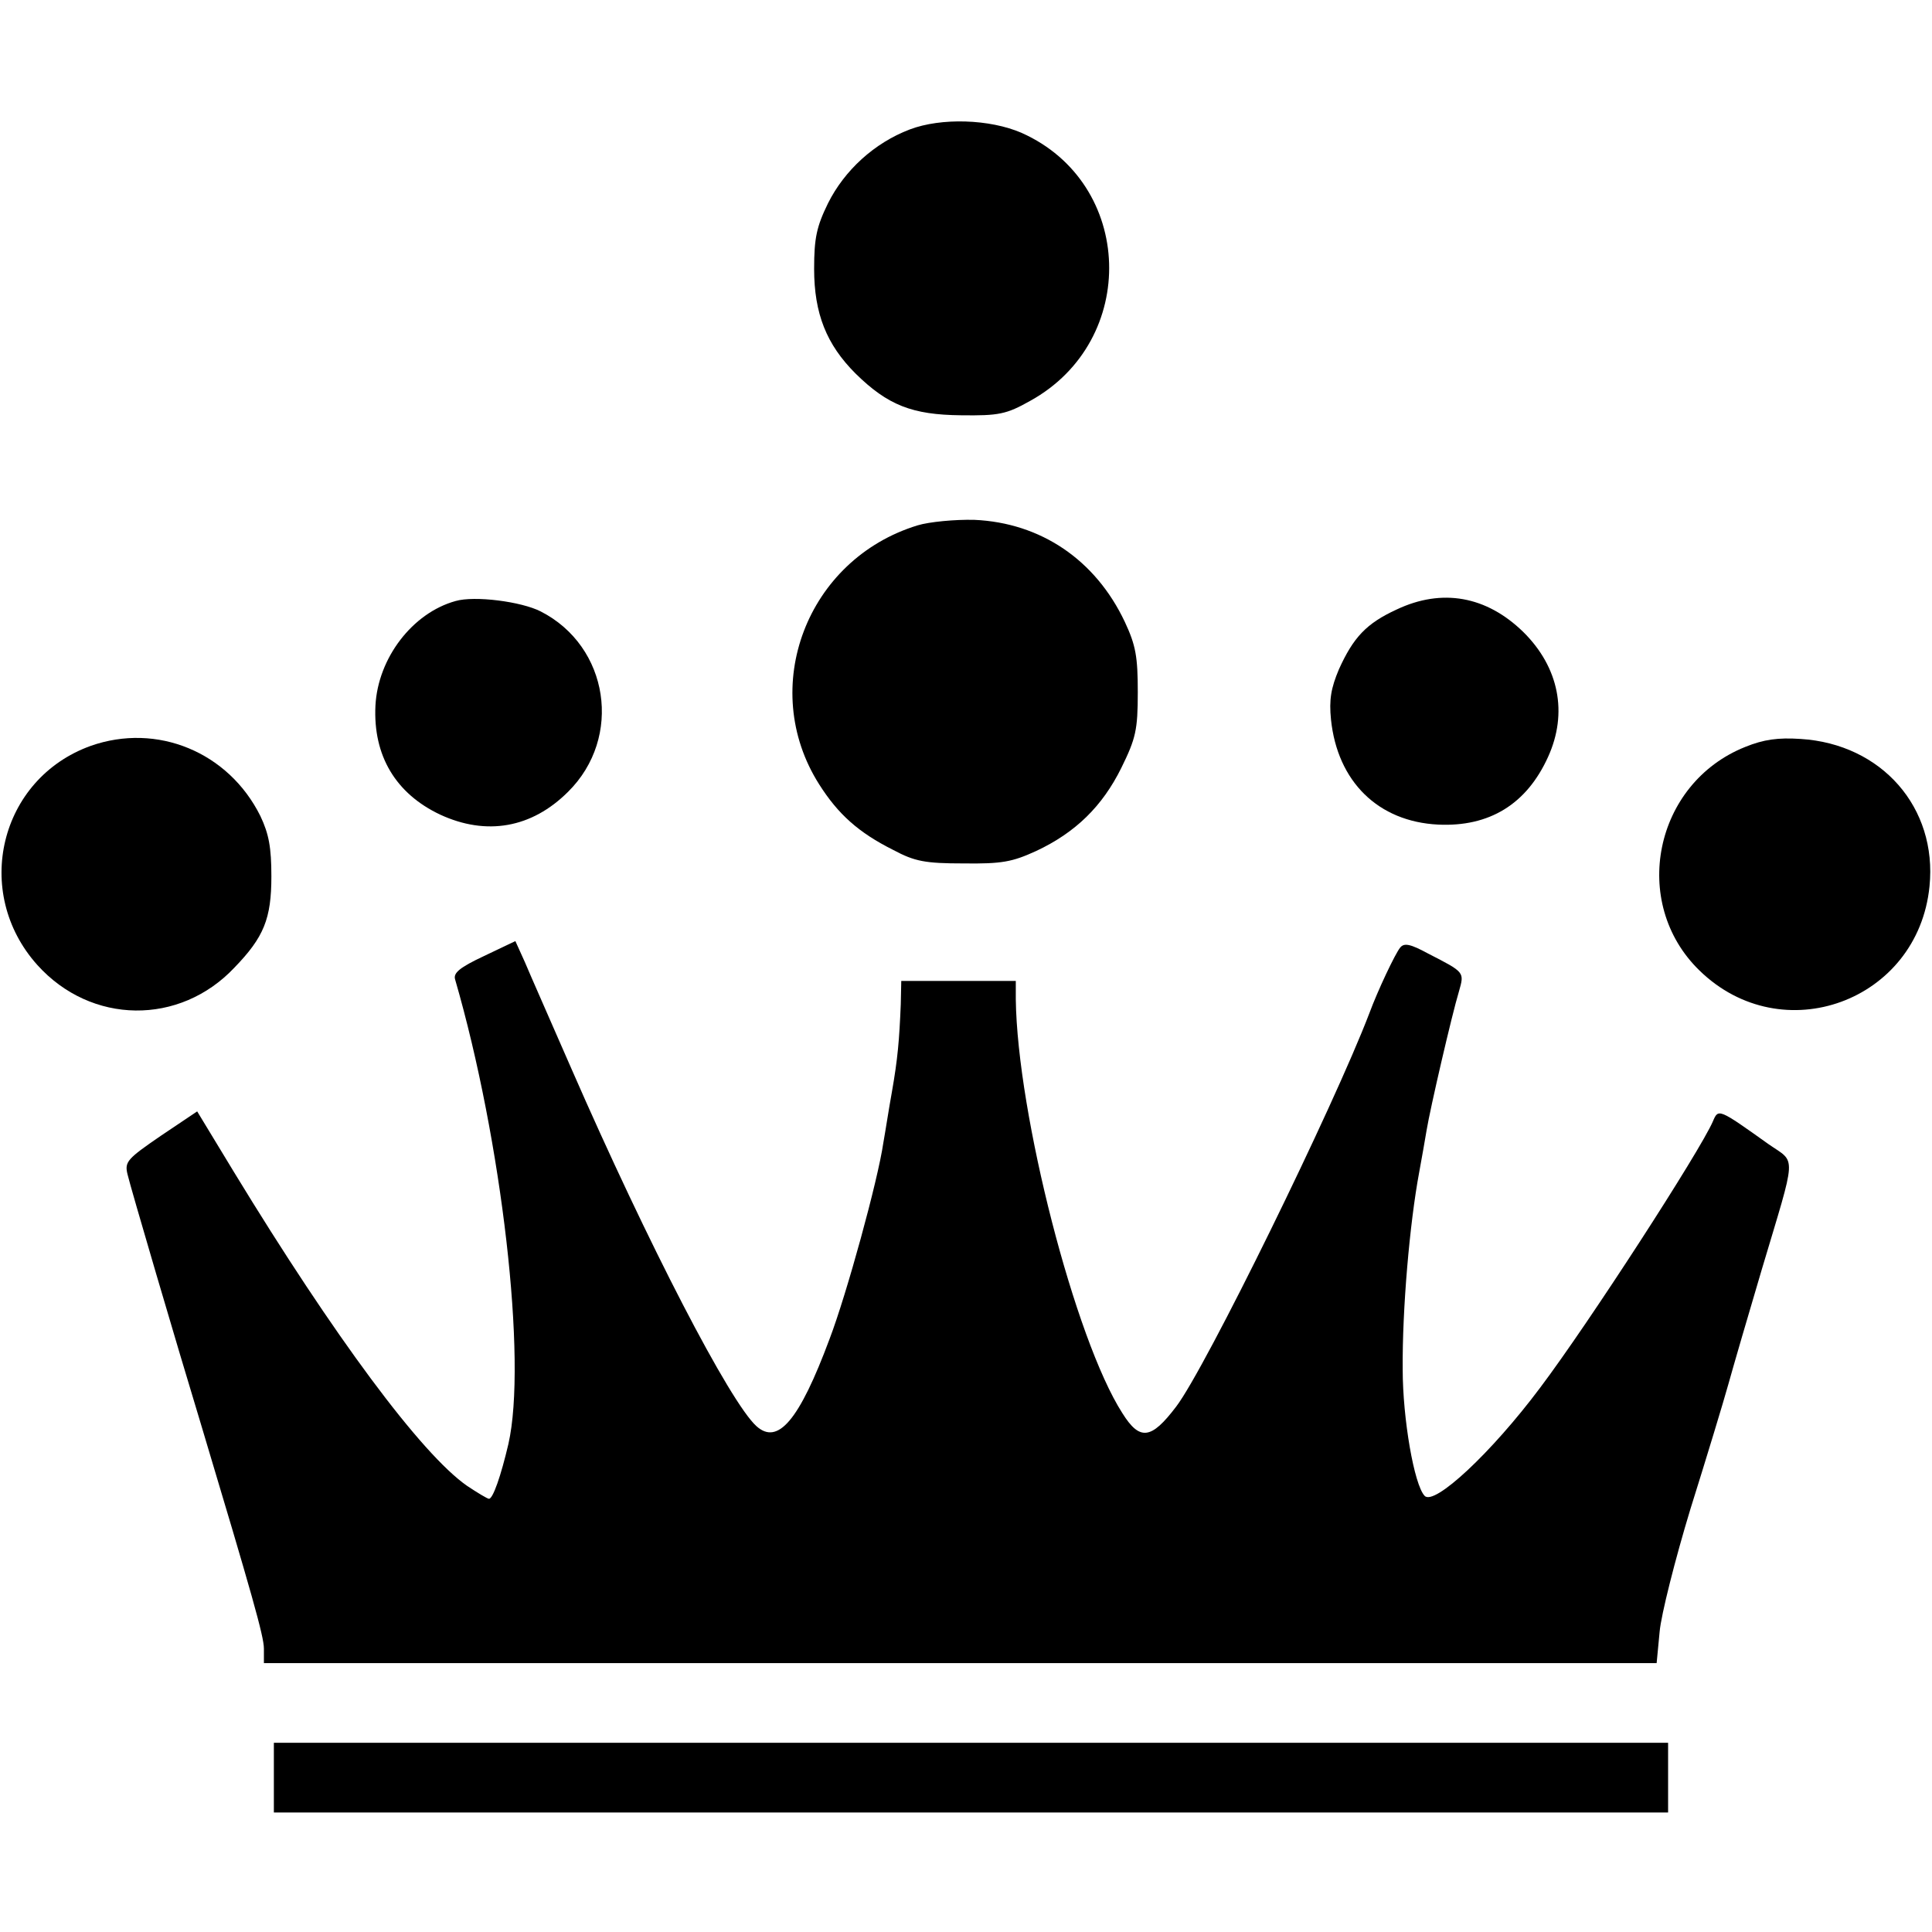 <?xml version="1.0" standalone="no"?>
<!DOCTYPE svg PUBLIC "-//W3C//DTD SVG 20010904//EN"
 "http://www.w3.org/TR/2001/REC-SVG-20010904/DTD/svg10.dtd">
<svg version="1.0" xmlns="http://www.w3.org/2000/svg"
 width="388pt" height="388pt" viewBox="0 0 388 388"
 preserveAspectRatio="xMidYMid meet">
<g transform="translate(0,388) scale(0.1,-0.1)"
fill="#000000" stroke="none">
<path d="M1827 3620 c-71 -27 -131 -82 -164 -148 -23 -47 -28 -70 -28 -132 0
-90 25 -152 83 -210 65 -64 114 -83 212 -84 76 -1 91 2 139 29 219 121 209
437 -17 538 -64 28 -162 31 -225 7z"/>
<path d="M1843 2825 c-223 -68 -321 -326 -198 -520 38 -60 79 -97 149 -132 43
-23 64 -27 141 -27 77 -1 98 3 146 25 79 37 133 90 171 167 29 59 33 76 33
152 0 71 -4 94 -26 141 -59 125 -169 199 -302 205 -39 1 -91 -4 -114 -11z"/>
<path d="M915 2673 c-87 -24 -156 -115 -161 -210 -5 -101 41 -177 130 -219 93
-43 184 -27 257 46 110 109 82 292 -55 362 -39 20 -133 32 -171 21z"/>
<path d="M2805 2656 c-61 -28 -87 -56 -116 -120 -16 -38 -20 -61 -16 -101 13
-125 95 -205 215 -211 103 -5 178 41 221 136 40 88 22 180 -50 251 -74 72
-163 88 -254 45z"/>
<path d="M182 2382 c-183 -66 -238 -294 -107 -440 108 -120 286 -122 396 -5
59 61 74 98 74 183 0 58 -5 85 -22 121 -64 129 -208 188 -341 141z"/>
<path d="M3505 2380 c-183 -73 -232 -313 -92 -449 166 -162 439 -62 462 169
16 158 -96 286 -259 296 -45 3 -74 -1 -111 -16z"/>
<path d="M972 1960 c-49 -23 -62 -34 -58 -47 94 -324 145 -766 107 -933 -15
-64 -31 -110 -39 -110 -3 0 -23 12 -44 26 -92 64 -267 300 -468 630 l-74 122
-73 -49 c-67 -46 -73 -52 -67 -77 6 -26 98 -339 149 -507 101 -337 125 -421
125 -446 l0 -29 1399 0 1398 0 6 63 c3 34 31 145 62 247 32 102 66 214 76 250
10 36 40 139 67 230 71 238 70 213 14 252 -101 72 -101 72 -112 46 -26 -60
-249 -405 -347 -535 -98 -131 -213 -238 -232 -217 -21 22 -44 155 -44 254 -1
121 14 293 33 395 5 28 12 66 15 85 7 43 51 233 65 279 11 39 12 38 -62 76
-35 19 -48 22 -56 12 -10 -12 -45 -86 -62 -132 -71 -186 -329 -713 -388 -790
-50 -66 -73 -69 -108 -13 -95 148 -211 601 -214 831 l0 37 -115 0 -115 0 -1
-47 c-3 -72 -6 -109 -18 -177 -6 -33 -13 -79 -17 -101 -11 -76 -74 -305 -108
-394 -61 -164 -104 -214 -147 -175 -53 48 -217 364 -372 719 -41 94 -83 189
-93 213 l-19 42 -63 -30z"/>
<path d="M550 310 l0 -70 1400 0 1400 0 0 70 0 70 -1400 0 -1400 0 0 -70z"/>
</g>
</svg>
